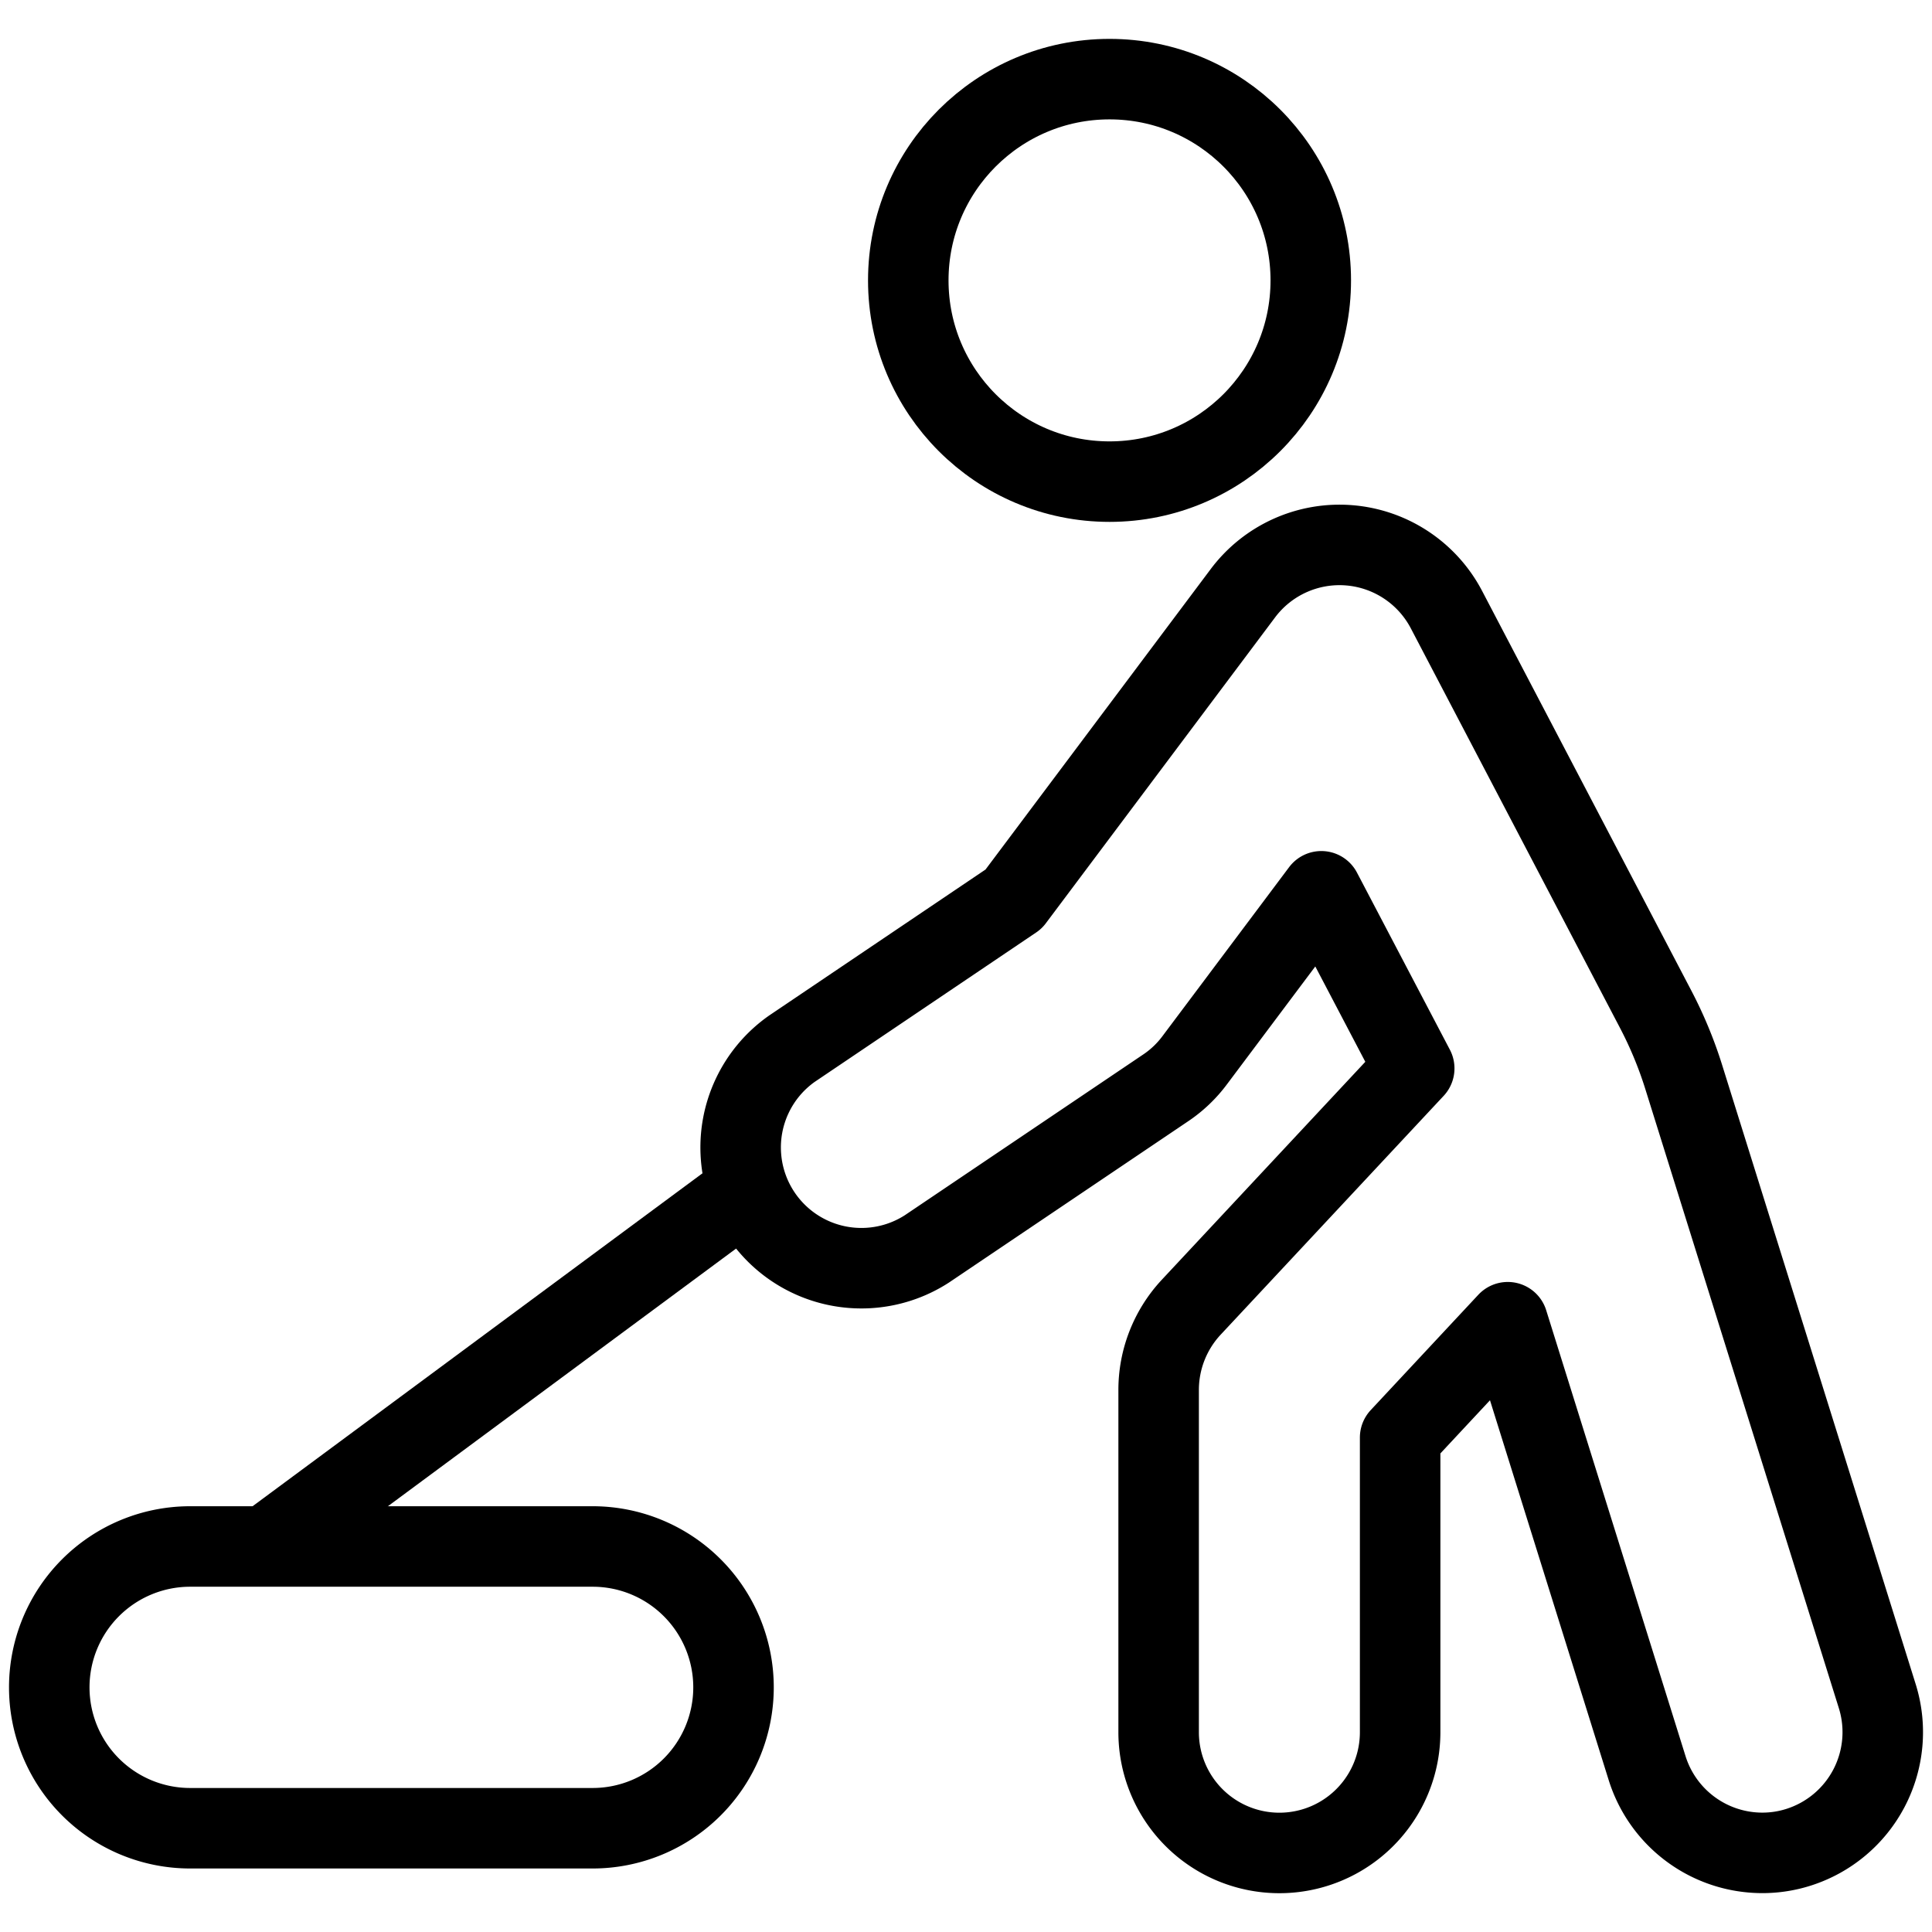 <svg xmlns="http://www.w3.org/2000/svg" viewBox="0 0 24 24"><g transform="matrix(1,0,0,1,0,0)"><defs><style>.a{fill:none;stroke:#000000;stroke-linecap:round;stroke-linejoin:round;}</style></defs><title>cleanser-moping-1</title><circle class="a" cx="13.783" cy="3.483" r="2.5"></circle><path class="a" d="M23.32,21.07l-2.407-7.7a5.084,5.084,0,0,0-.344-.829l-2.6-4.967a1.5,1.5,0,0,0-2.529-.205l-2.848,3.8-2.757,1.86a1.5,1.5,0,0,0,1.678,2.486l2.966-2a1.471,1.471,0,0,0,.361-.343l1.574-2.1,1.154,2.2-2.775,2.972a1.507,1.507,0,0,0-.4,1.024v4.25a1.5,1.5,0,0,0,3,0V17.858l1.337-1.433h0l1.731,5.539a1.5,1.5,0,0,0,1.432,1.053,1.477,1.477,0,0,0,.447-.069A1.5,1.5,0,0,0,23.32,21.07Z"></path><line class="a" x1="3.362" y1="19.167" x2="9.19" y2="14.854"></line><path class="a" d="M7.362,19.211a1.75,1.75,0,1,1,0,3.5h-5a1.75,1.75,0,0,1,0-3.5Z"></path></g></svg>